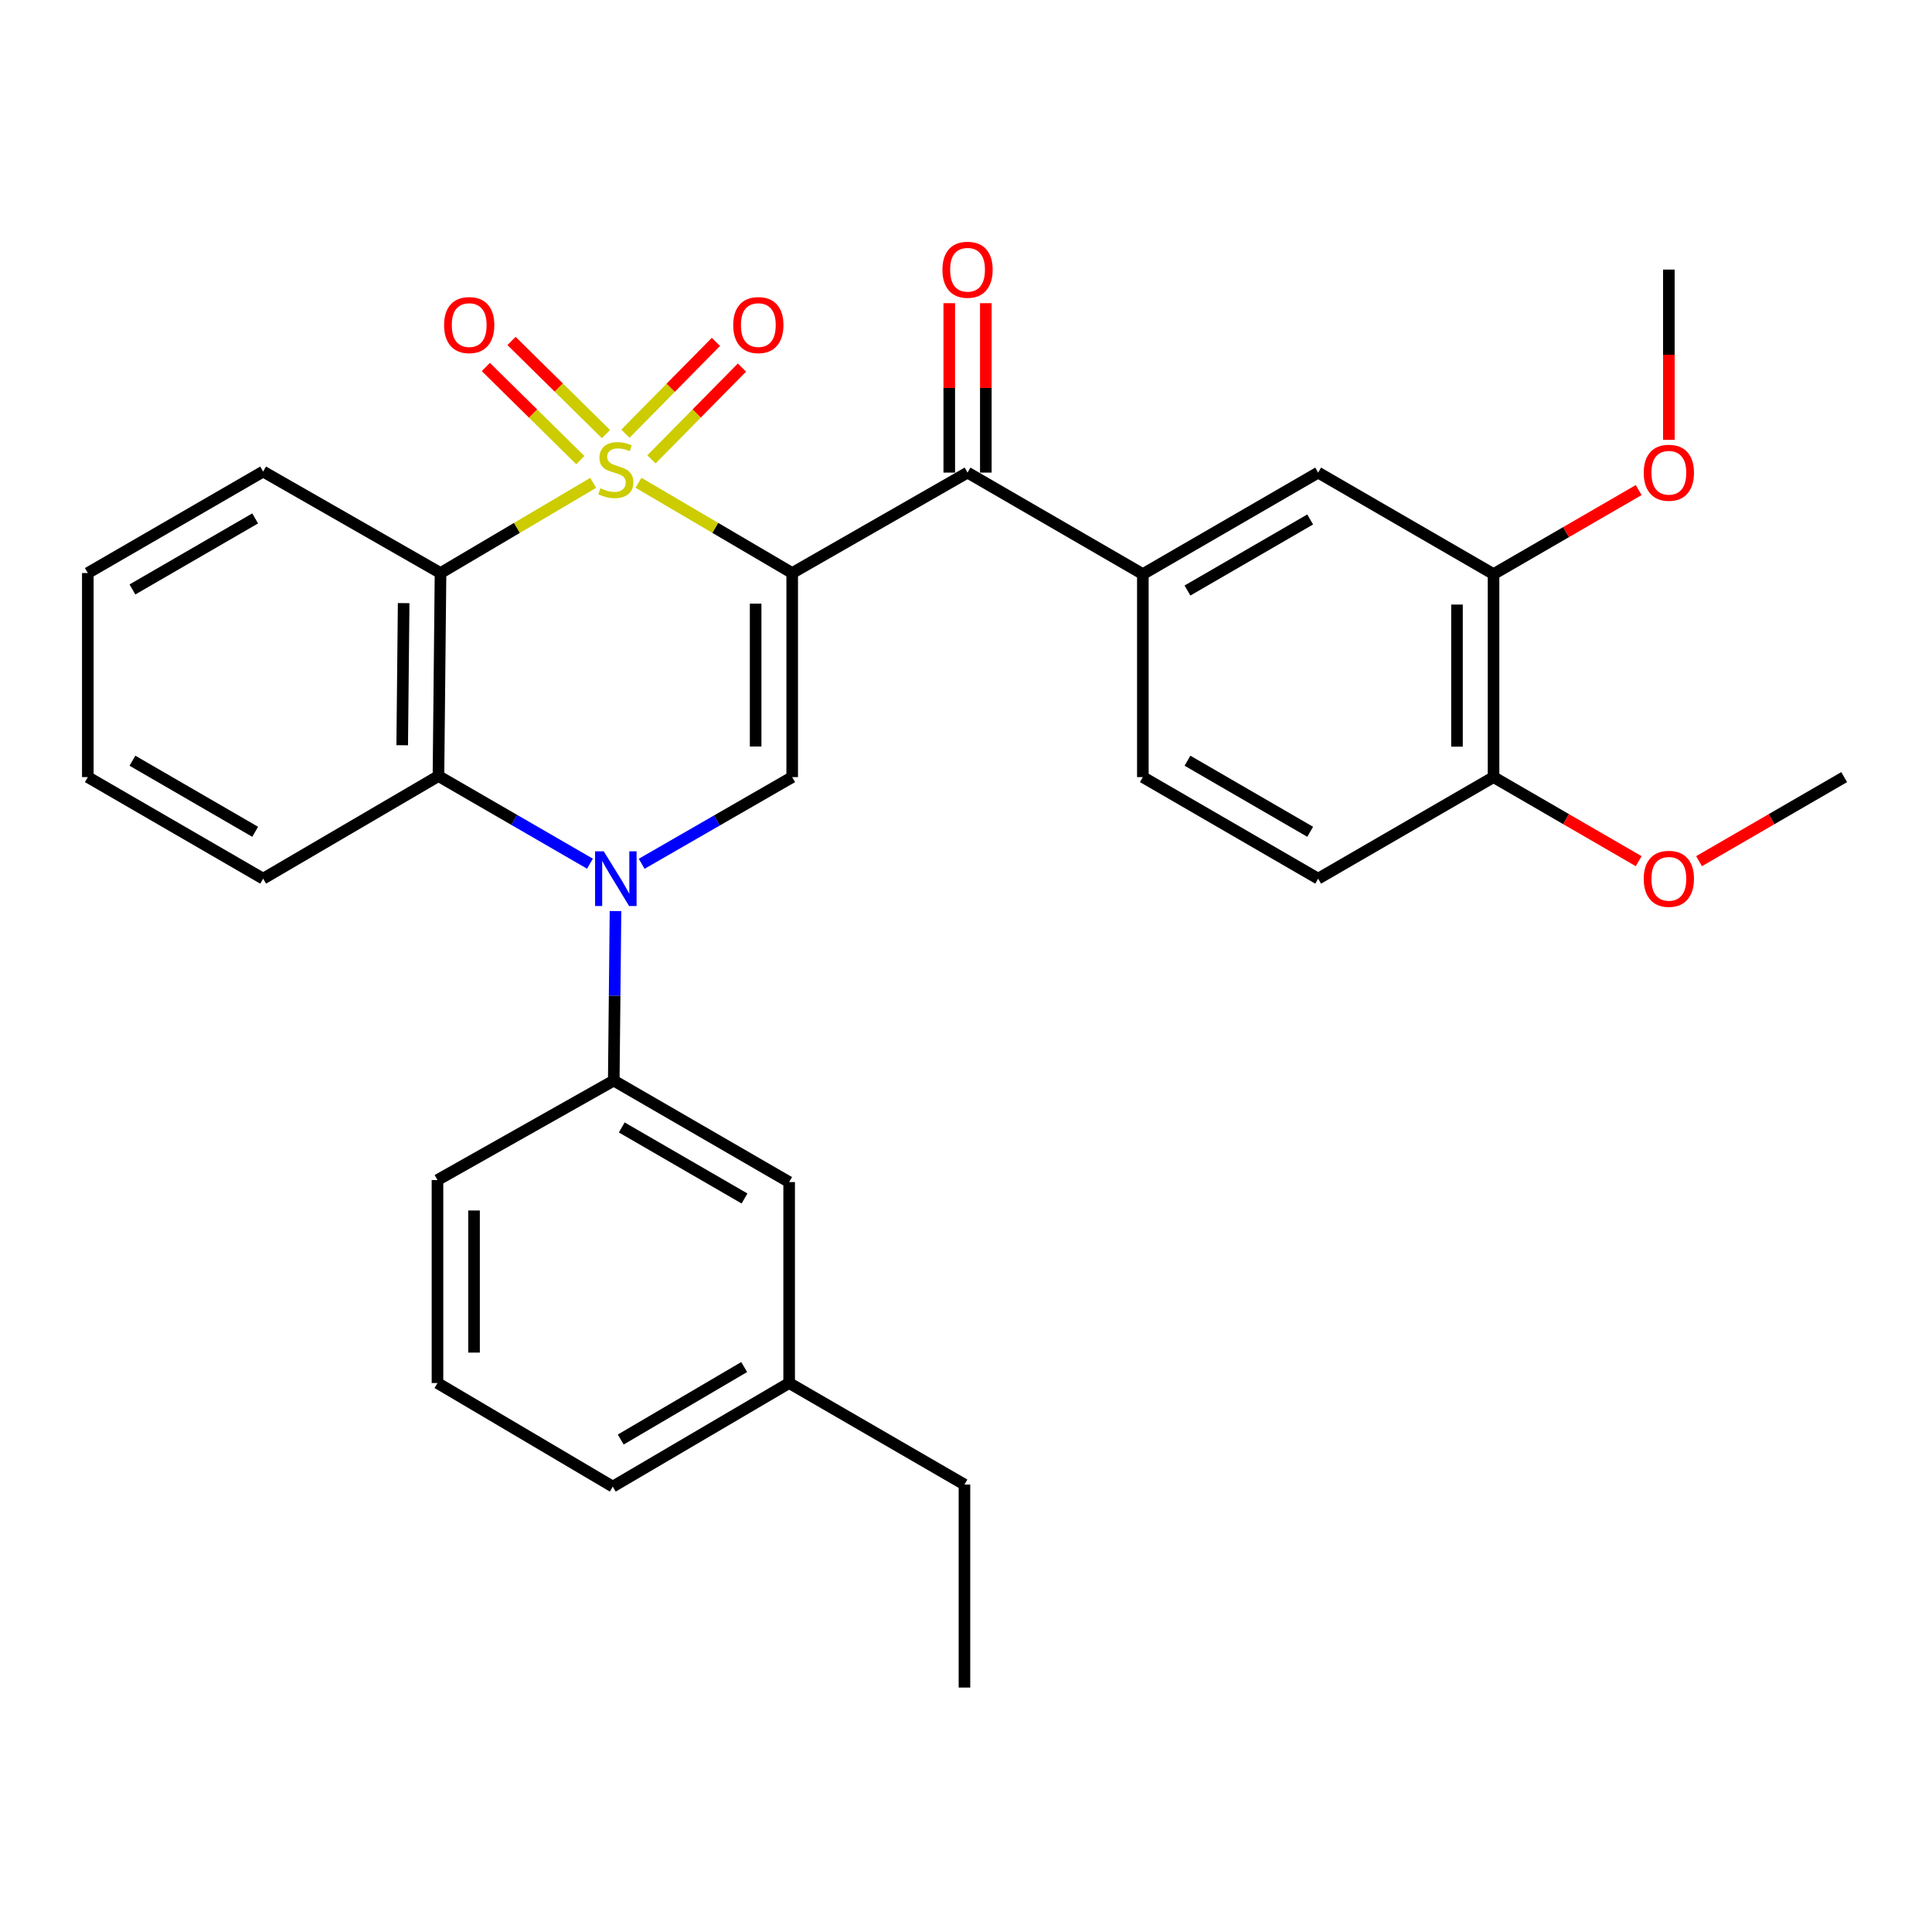 <?xml version='1.0' encoding='iso-8859-1'?>
<svg version='1.1' baseProfile='full'
              xmlns='http://www.w3.org/2000/svg'
                      xmlns:rdkit='http://www.rdkit.org/xml'
                      xmlns:xlink='http://www.w3.org/1999/xlink'
                  xml:space='preserve'
width='1000px' height='1000px' viewBox='0 0 1000 1000'>
<!-- END OF HEADER -->
<rect style='opacity:1.0;fill:#FFFFFF;stroke:none' width='1000' height='1000' x='0' y='0'> </rect>
<path class='bond-0' d='M 330.48,249.884 L 370.26,273.244' style='fill:none;fill-rule:evenodd;stroke:#CCCC00;stroke-width:6px;stroke-linecap:butt;stroke-linejoin:miter;stroke-opacity:1' />
<path class='bond-0' d='M 370.26,273.244 L 410.039,296.604' style='fill:none;fill-rule:evenodd;stroke:#000000;stroke-width:6px;stroke-linecap:butt;stroke-linejoin:miter;stroke-opacity:1' />
<path class='bond-1' d='M 307.039,249.918 L 267.527,273.261' style='fill:none;fill-rule:evenodd;stroke:#CCCC00;stroke-width:6px;stroke-linecap:butt;stroke-linejoin:miter;stroke-opacity:1' />
<path class='bond-1' d='M 267.527,273.261 L 228.015,296.604' style='fill:none;fill-rule:evenodd;stroke:#000000;stroke-width:6px;stroke-linecap:butt;stroke-linejoin:miter;stroke-opacity:1' />
<path class='bond-8' d='M 337.199,237.765 L 360.62,214.006' style='fill:none;fill-rule:evenodd;stroke:#CCCC00;stroke-width:6px;stroke-linecap:butt;stroke-linejoin:miter;stroke-opacity:1' />
<path class='bond-8' d='M 360.62,214.006 L 384.042,190.247' style='fill:none;fill-rule:evenodd;stroke:#FF0000;stroke-width:6px;stroke-linecap:butt;stroke-linejoin:miter;stroke-opacity:1' />
<path class='bond-8' d='M 323.722,224.48 L 347.144,200.721' style='fill:none;fill-rule:evenodd;stroke:#CCCC00;stroke-width:6px;stroke-linecap:butt;stroke-linejoin:miter;stroke-opacity:1' />
<path class='bond-8' d='M 347.144,200.721 L 370.566,176.962' style='fill:none;fill-rule:evenodd;stroke:#FF0000;stroke-width:6px;stroke-linecap:butt;stroke-linejoin:miter;stroke-opacity:1' />
<path class='bond-9' d='M 313.652,224.681 L 289.203,200.578' style='fill:none;fill-rule:evenodd;stroke:#CCCC00;stroke-width:6px;stroke-linecap:butt;stroke-linejoin:miter;stroke-opacity:1' />
<path class='bond-9' d='M 289.203,200.578 L 264.754,176.474' style='fill:none;fill-rule:evenodd;stroke:#FF0000;stroke-width:6px;stroke-linecap:butt;stroke-linejoin:miter;stroke-opacity:1' />
<path class='bond-9' d='M 300.367,238.157 L 275.918,214.054' style='fill:none;fill-rule:evenodd;stroke:#CCCC00;stroke-width:6px;stroke-linecap:butt;stroke-linejoin:miter;stroke-opacity:1' />
<path class='bond-9' d='M 275.918,214.054 L 251.469,189.95' style='fill:none;fill-rule:evenodd;stroke:#FF0000;stroke-width:6px;stroke-linecap:butt;stroke-linejoin:miter;stroke-opacity:1' />
<path class='bond-3' d='M 410.039,296.604 L 410.039,402.229' style='fill:none;fill-rule:evenodd;stroke:#000000;stroke-width:6px;stroke-linecap:butt;stroke-linejoin:miter;stroke-opacity:1' />
<path class='bond-3' d='M 391.116,312.448 L 391.116,386.386' style='fill:none;fill-rule:evenodd;stroke:#000000;stroke-width:6px;stroke-linecap:butt;stroke-linejoin:miter;stroke-opacity:1' />
<path class='bond-5' d='M 410.039,296.604 L 500.799,244.617' style='fill:none;fill-rule:evenodd;stroke:#000000;stroke-width:6px;stroke-linecap:butt;stroke-linejoin:miter;stroke-opacity:1' />
<path class='bond-4' d='M 228.015,296.604 L 226.943,401.683' style='fill:none;fill-rule:evenodd;stroke:#000000;stroke-width:6px;stroke-linecap:butt;stroke-linejoin:miter;stroke-opacity:1' />
<path class='bond-4' d='M 208.931,312.173 L 208.181,385.728' style='fill:none;fill-rule:evenodd;stroke:#000000;stroke-width:6px;stroke-linecap:butt;stroke-linejoin:miter;stroke-opacity:1' />
<path class='bond-17' d='M 228.015,296.604 L 136.204,244.07' style='fill:none;fill-rule:evenodd;stroke:#000000;stroke-width:6px;stroke-linecap:butt;stroke-linejoin:miter;stroke-opacity:1' />
<path class='bond-2' d='M 305.362,447.048 L 266.152,424.365' style='fill:none;fill-rule:evenodd;stroke:#0000FF;stroke-width:6px;stroke-linecap:butt;stroke-linejoin:miter;stroke-opacity:1' />
<path class='bond-2' d='M 266.152,424.365 L 226.943,401.683' style='fill:none;fill-rule:evenodd;stroke:#000000;stroke-width:6px;stroke-linecap:butt;stroke-linejoin:miter;stroke-opacity:1' />
<path class='bond-6' d='M 318.582,471.568 L 318.132,515.437' style='fill:none;fill-rule:evenodd;stroke:#0000FF;stroke-width:6px;stroke-linecap:butt;stroke-linejoin:miter;stroke-opacity:1' />
<path class='bond-6' d='M 318.132,515.437 L 317.681,559.306' style='fill:none;fill-rule:evenodd;stroke:#000000;stroke-width:6px;stroke-linecap:butt;stroke-linejoin:miter;stroke-opacity:1' />
<path class='bond-31' d='M 332.127,447.094 L 371.083,424.662' style='fill:none;fill-rule:evenodd;stroke:#0000FF;stroke-width:6px;stroke-linecap:butt;stroke-linejoin:miter;stroke-opacity:1' />
<path class='bond-31' d='M 371.083,424.662 L 410.039,402.229' style='fill:none;fill-rule:evenodd;stroke:#000000;stroke-width:6px;stroke-linecap:butt;stroke-linejoin:miter;stroke-opacity:1' />
<path class='bond-20' d='M 226.943,401.683 L 136.204,454.795' style='fill:none;fill-rule:evenodd;stroke:#000000;stroke-width:6px;stroke-linecap:butt;stroke-linejoin:miter;stroke-opacity:1' />
<path class='bond-7' d='M 500.799,244.617 L 591.538,297.161' style='fill:none;fill-rule:evenodd;stroke:#000000;stroke-width:6px;stroke-linecap:butt;stroke-linejoin:miter;stroke-opacity:1' />
<path class='bond-12' d='M 510.261,244.617 L 510.261,200.771' style='fill:none;fill-rule:evenodd;stroke:#000000;stroke-width:6px;stroke-linecap:butt;stroke-linejoin:miter;stroke-opacity:1' />
<path class='bond-12' d='M 510.261,200.771 L 510.261,156.925' style='fill:none;fill-rule:evenodd;stroke:#FF0000;stroke-width:6px;stroke-linecap:butt;stroke-linejoin:miter;stroke-opacity:1' />
<path class='bond-12' d='M 491.337,244.617 L 491.337,200.771' style='fill:none;fill-rule:evenodd;stroke:#000000;stroke-width:6px;stroke-linecap:butt;stroke-linejoin:miter;stroke-opacity:1' />
<path class='bond-12' d='M 491.337,200.771 L 491.337,156.925' style='fill:none;fill-rule:evenodd;stroke:#FF0000;stroke-width:6px;stroke-linecap:butt;stroke-linejoin:miter;stroke-opacity:1' />
<path class='bond-14' d='M 317.681,559.306 L 408.462,611.84' style='fill:none;fill-rule:evenodd;stroke:#000000;stroke-width:6px;stroke-linecap:butt;stroke-linejoin:miter;stroke-opacity:1' />
<path class='bond-14' d='M 321.82,583.565 L 385.367,620.339' style='fill:none;fill-rule:evenodd;stroke:#000000;stroke-width:6px;stroke-linecap:butt;stroke-linejoin:miter;stroke-opacity:1' />
<path class='bond-22' d='M 317.681,559.306 L 226.438,610.789' style='fill:none;fill-rule:evenodd;stroke:#000000;stroke-width:6px;stroke-linecap:butt;stroke-linejoin:miter;stroke-opacity:1' />
<path class='bond-10' d='M 591.538,297.161 L 682.277,244.617' style='fill:none;fill-rule:evenodd;stroke:#000000;stroke-width:6px;stroke-linecap:butt;stroke-linejoin:miter;stroke-opacity:1' />
<path class='bond-10' d='M 614.632,305.656 L 678.149,268.874' style='fill:none;fill-rule:evenodd;stroke:#000000;stroke-width:6px;stroke-linecap:butt;stroke-linejoin:miter;stroke-opacity:1' />
<path class='bond-15' d='M 591.538,297.161 L 591.538,402.229' style='fill:none;fill-rule:evenodd;stroke:#000000;stroke-width:6px;stroke-linecap:butt;stroke-linejoin:miter;stroke-opacity:1' />
<path class='bond-11' d='M 682.277,244.617 L 773.057,297.161' style='fill:none;fill-rule:evenodd;stroke:#000000;stroke-width:6px;stroke-linecap:butt;stroke-linejoin:miter;stroke-opacity:1' />
<path class='bond-19' d='M 773.057,297.161 L 810.616,275.412' style='fill:none;fill-rule:evenodd;stroke:#000000;stroke-width:6px;stroke-linecap:butt;stroke-linejoin:miter;stroke-opacity:1' />
<path class='bond-19' d='M 810.616,275.412 L 848.175,253.663' style='fill:none;fill-rule:evenodd;stroke:#FF0000;stroke-width:6px;stroke-linecap:butt;stroke-linejoin:miter;stroke-opacity:1' />
<path class='bond-33' d='M 773.057,297.161 L 773.057,402.229' style='fill:none;fill-rule:evenodd;stroke:#000000;stroke-width:6px;stroke-linecap:butt;stroke-linejoin:miter;stroke-opacity:1' />
<path class='bond-33' d='M 754.134,312.921 L 754.134,386.469' style='fill:none;fill-rule:evenodd;stroke:#000000;stroke-width:6px;stroke-linecap:butt;stroke-linejoin:miter;stroke-opacity:1' />
<path class='bond-13' d='M 773.057,402.229 L 682.277,454.795' style='fill:none;fill-rule:evenodd;stroke:#000000;stroke-width:6px;stroke-linecap:butt;stroke-linejoin:miter;stroke-opacity:1' />
<path class='bond-21' d='M 773.057,402.229 L 810.616,423.987' style='fill:none;fill-rule:evenodd;stroke:#000000;stroke-width:6px;stroke-linecap:butt;stroke-linejoin:miter;stroke-opacity:1' />
<path class='bond-21' d='M 810.616,423.987 L 848.175,445.745' style='fill:none;fill-rule:evenodd;stroke:#FF0000;stroke-width:6px;stroke-linecap:butt;stroke-linejoin:miter;stroke-opacity:1' />
<path class='bond-18' d='M 408.462,611.84 L 408.462,715.857' style='fill:none;fill-rule:evenodd;stroke:#000000;stroke-width:6px;stroke-linecap:butt;stroke-linejoin:miter;stroke-opacity:1' />
<path class='bond-16' d='M 591.538,402.229 L 682.277,454.795' style='fill:none;fill-rule:evenodd;stroke:#000000;stroke-width:6px;stroke-linecap:butt;stroke-linejoin:miter;stroke-opacity:1' />
<path class='bond-16' d='M 614.634,393.74 L 678.152,430.536' style='fill:none;fill-rule:evenodd;stroke:#000000;stroke-width:6px;stroke-linecap:butt;stroke-linejoin:miter;stroke-opacity:1' />
<path class='bond-28' d='M 136.204,244.07 L 45.455,296.604' style='fill:none;fill-rule:evenodd;stroke:#000000;stroke-width:6px;stroke-linecap:butt;stroke-linejoin:miter;stroke-opacity:1' />
<path class='bond-28' d='M 132.072,268.327 L 68.548,305.101' style='fill:none;fill-rule:evenodd;stroke:#000000;stroke-width:6px;stroke-linecap:butt;stroke-linejoin:miter;stroke-opacity:1' />
<path class='bond-25' d='M 408.462,715.857 L 499.201,768.402' style='fill:none;fill-rule:evenodd;stroke:#000000;stroke-width:6px;stroke-linecap:butt;stroke-linejoin:miter;stroke-opacity:1' />
<path class='bond-34' d='M 408.462,715.857 L 317.177,769.463' style='fill:none;fill-rule:evenodd;stroke:#000000;stroke-width:6px;stroke-linecap:butt;stroke-linejoin:miter;stroke-opacity:1' />
<path class='bond-34' d='M 385.187,707.58 L 321.287,745.104' style='fill:none;fill-rule:evenodd;stroke:#000000;stroke-width:6px;stroke-linecap:butt;stroke-linejoin:miter;stroke-opacity:1' />
<path class='bond-26' d='M 863.796,227.67 L 863.796,183.604' style='fill:none;fill-rule:evenodd;stroke:#FF0000;stroke-width:6px;stroke-linecap:butt;stroke-linejoin:miter;stroke-opacity:1' />
<path class='bond-26' d='M 863.796,183.604 L 863.796,139.538' style='fill:none;fill-rule:evenodd;stroke:#000000;stroke-width:6px;stroke-linecap:butt;stroke-linejoin:miter;stroke-opacity:1' />
<path class='bond-32' d='M 136.204,454.795 L 45.455,402.229' style='fill:none;fill-rule:evenodd;stroke:#000000;stroke-width:6px;stroke-linecap:butt;stroke-linejoin:miter;stroke-opacity:1' />
<path class='bond-32' d='M 132.076,430.535 L 68.552,393.739' style='fill:none;fill-rule:evenodd;stroke:#000000;stroke-width:6px;stroke-linecap:butt;stroke-linejoin:miter;stroke-opacity:1' />
<path class='bond-27' d='M 879.418,445.746 L 916.982,423.988' style='fill:none;fill-rule:evenodd;stroke:#FF0000;stroke-width:6px;stroke-linecap:butt;stroke-linejoin:miter;stroke-opacity:1' />
<path class='bond-27' d='M 916.982,423.988 L 954.545,402.229' style='fill:none;fill-rule:evenodd;stroke:#000000;stroke-width:6px;stroke-linecap:butt;stroke-linejoin:miter;stroke-opacity:1' />
<path class='bond-23' d='M 226.438,610.789 L 226.438,715.857' style='fill:none;fill-rule:evenodd;stroke:#000000;stroke-width:6px;stroke-linecap:butt;stroke-linejoin:miter;stroke-opacity:1' />
<path class='bond-23' d='M 245.362,626.549 L 245.362,700.097' style='fill:none;fill-rule:evenodd;stroke:#000000;stroke-width:6px;stroke-linecap:butt;stroke-linejoin:miter;stroke-opacity:1' />
<path class='bond-24' d='M 226.438,715.857 L 317.177,769.463' style='fill:none;fill-rule:evenodd;stroke:#000000;stroke-width:6px;stroke-linecap:butt;stroke-linejoin:miter;stroke-opacity:1' />
<path class='bond-30' d='M 499.201,768.402 L 499.201,873.48' style='fill:none;fill-rule:evenodd;stroke:#000000;stroke-width:6px;stroke-linecap:butt;stroke-linejoin:miter;stroke-opacity:1' />
<path class='bond-29' d='M 45.455,296.604 L 45.455,402.229' style='fill:none;fill-rule:evenodd;stroke:#000000;stroke-width:6px;stroke-linecap:butt;stroke-linejoin:miter;stroke-opacity:1' />
<path  class='atom-0' d='M 310.754 252.718
Q 311.074 252.838, 312.394 253.398
Q 313.714 253.958, 315.154 254.318
Q 316.634 254.638, 318.074 254.638
Q 320.754 254.638, 322.314 253.358
Q 323.874 252.038, 323.874 249.758
Q 323.874 248.198, 323.074 247.238
Q 322.314 246.278, 321.114 245.758
Q 319.914 245.238, 317.914 244.638
Q 315.394 243.878, 313.874 243.158
Q 312.394 242.438, 311.314 240.918
Q 310.274 239.398, 310.274 236.838
Q 310.274 233.278, 312.674 231.078
Q 315.114 228.878, 319.914 228.878
Q 323.194 228.878, 326.914 230.438
L 325.994 233.518
Q 322.594 232.118, 320.034 232.118
Q 317.274 232.118, 315.754 233.278
Q 314.234 234.398, 314.274 236.358
Q 314.274 237.878, 315.034 238.798
Q 315.834 239.718, 316.954 240.238
Q 318.114 240.758, 320.034 241.358
Q 322.594 242.158, 324.114 242.958
Q 325.634 243.758, 326.714 245.398
Q 327.834 246.998, 327.834 249.758
Q 327.834 253.678, 325.194 255.798
Q 322.594 257.878, 318.234 257.878
Q 315.714 257.878, 313.794 257.318
Q 311.914 256.798, 309.674 255.878
L 310.754 252.718
' fill='#CCCC00'/>
<path  class='atom-3' d='M 312.494 440.635
L 321.774 455.635
Q 322.694 457.115, 324.174 459.795
Q 325.654 462.475, 325.734 462.635
L 325.734 440.635
L 329.494 440.635
L 329.494 468.955
L 325.614 468.955
L 315.654 452.555
Q 314.494 450.635, 313.254 448.435
Q 312.054 446.235, 311.694 445.555
L 311.694 468.955
L 308.014 468.955
L 308.014 440.635
L 312.494 440.635
' fill='#0000FF'/>
<path  class='atom-9' d='M 379.514 168.256
Q 379.514 161.456, 382.874 157.656
Q 386.234 153.856, 392.514 153.856
Q 398.794 153.856, 402.154 157.656
Q 405.514 161.456, 405.514 168.256
Q 405.514 175.136, 402.114 179.056
Q 398.714 182.936, 392.514 182.936
Q 386.274 182.936, 382.874 179.056
Q 379.514 175.176, 379.514 168.256
M 392.514 179.736
Q 396.834 179.736, 399.154 176.856
Q 401.514 173.936, 401.514 168.256
Q 401.514 162.696, 399.154 159.896
Q 396.834 157.056, 392.514 157.056
Q 388.194 157.056, 385.834 159.856
Q 383.514 162.656, 383.514 168.256
Q 383.514 173.976, 385.834 176.856
Q 388.194 179.736, 392.514 179.736
' fill='#FF0000'/>
<path  class='atom-10' d='M 229.859 168.256
Q 229.859 161.456, 233.219 157.656
Q 236.579 153.856, 242.859 153.856
Q 249.139 153.856, 252.499 157.656
Q 255.859 161.456, 255.859 168.256
Q 255.859 175.136, 252.459 179.056
Q 249.059 182.936, 242.859 182.936
Q 236.619 182.936, 233.219 179.056
Q 229.859 175.176, 229.859 168.256
M 242.859 179.736
Q 247.179 179.736, 249.499 176.856
Q 251.859 173.936, 251.859 168.256
Q 251.859 162.696, 249.499 159.896
Q 247.179 157.056, 242.859 157.056
Q 238.539 157.056, 236.179 159.856
Q 233.859 162.656, 233.859 168.256
Q 233.859 173.976, 236.179 176.856
Q 238.539 179.736, 242.859 179.736
' fill='#FF0000'/>
<path  class='atom-13' d='M 487.799 139.618
Q 487.799 132.818, 491.159 129.018
Q 494.519 125.218, 500.799 125.218
Q 507.079 125.218, 510.439 129.018
Q 513.799 132.818, 513.799 139.618
Q 513.799 146.498, 510.399 150.418
Q 506.999 154.298, 500.799 154.298
Q 494.559 154.298, 491.159 150.418
Q 487.799 146.538, 487.799 139.618
M 500.799 151.098
Q 505.119 151.098, 507.439 148.218
Q 509.799 145.298, 509.799 139.618
Q 509.799 134.058, 507.439 131.258
Q 505.119 128.418, 500.799 128.418
Q 496.479 128.418, 494.119 131.218
Q 491.799 134.018, 491.799 139.618
Q 491.799 145.338, 494.119 148.218
Q 496.479 151.098, 500.799 151.098
' fill='#FF0000'/>
<path  class='atom-20' d='M 850.796 244.697
Q 850.796 237.897, 854.156 234.097
Q 857.516 230.297, 863.796 230.297
Q 870.076 230.297, 873.436 234.097
Q 876.796 237.897, 876.796 244.697
Q 876.796 251.577, 873.396 255.497
Q 869.996 259.377, 863.796 259.377
Q 857.556 259.377, 854.156 255.497
Q 850.796 251.617, 850.796 244.697
M 863.796 256.177
Q 868.116 256.177, 870.436 253.297
Q 872.796 250.377, 872.796 244.697
Q 872.796 239.137, 870.436 236.337
Q 868.116 233.497, 863.796 233.497
Q 859.476 233.497, 857.116 236.297
Q 854.796 239.097, 854.796 244.697
Q 854.796 250.417, 857.116 253.297
Q 859.476 256.177, 863.796 256.177
' fill='#FF0000'/>
<path  class='atom-22' d='M 850.796 454.875
Q 850.796 448.075, 854.156 444.275
Q 857.516 440.475, 863.796 440.475
Q 870.076 440.475, 873.436 444.275
Q 876.796 448.075, 876.796 454.875
Q 876.796 461.755, 873.396 465.675
Q 869.996 469.555, 863.796 469.555
Q 857.556 469.555, 854.156 465.675
Q 850.796 461.795, 850.796 454.875
M 863.796 466.355
Q 868.116 466.355, 870.436 463.475
Q 872.796 460.555, 872.796 454.875
Q 872.796 449.315, 870.436 446.515
Q 868.116 443.675, 863.796 443.675
Q 859.476 443.675, 857.116 446.475
Q 854.796 449.275, 854.796 454.875
Q 854.796 460.595, 857.116 463.475
Q 859.476 466.355, 863.796 466.355
' fill='#FF0000'/>
</svg>
